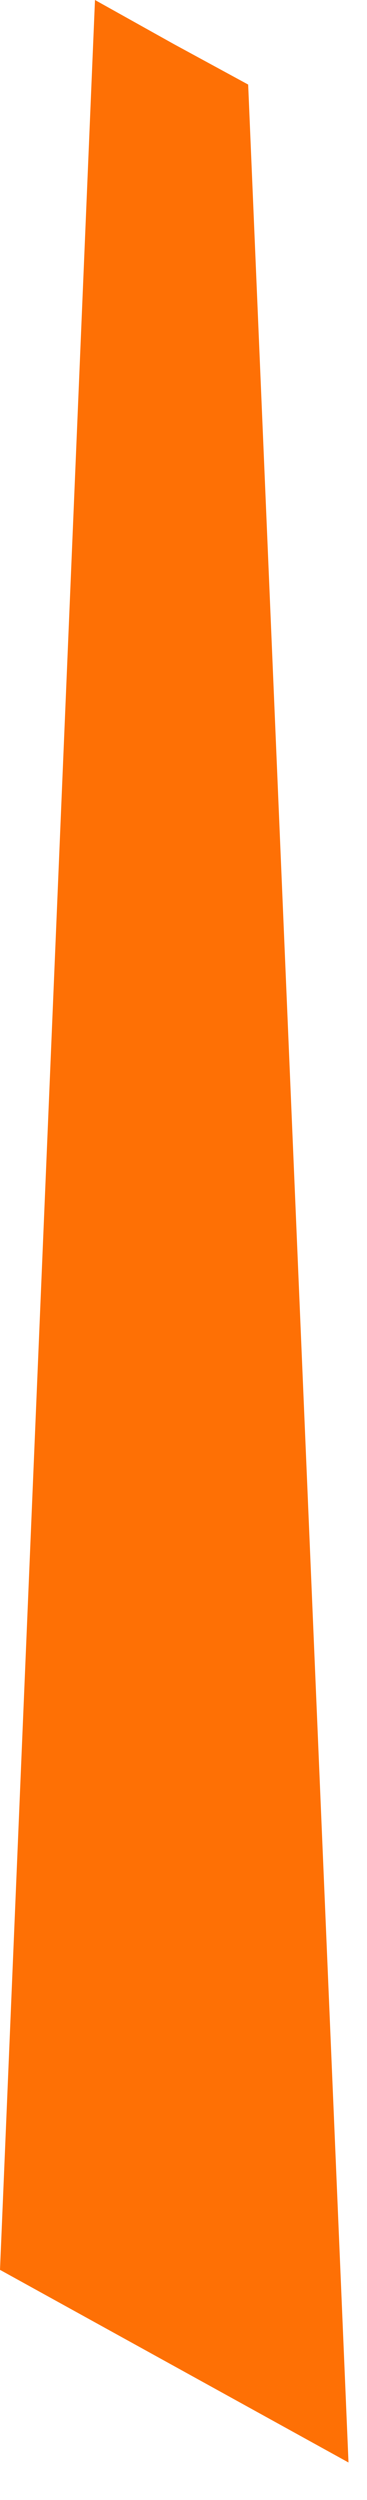 <?xml version="1.0" encoding="utf-8"?>
<svg xmlns="http://www.w3.org/2000/svg" fill="none" height="100%" overflow="visible" preserveAspectRatio="none" style="display: block;" viewBox="0 0 5 34" width="100%">
<path d="M4.748 33.49L0 30.87L1.294 0L2.369 0.6L3.381 1.15L4.748 33.49Z" fill="#FE7005" id="Vector"/>
</svg>